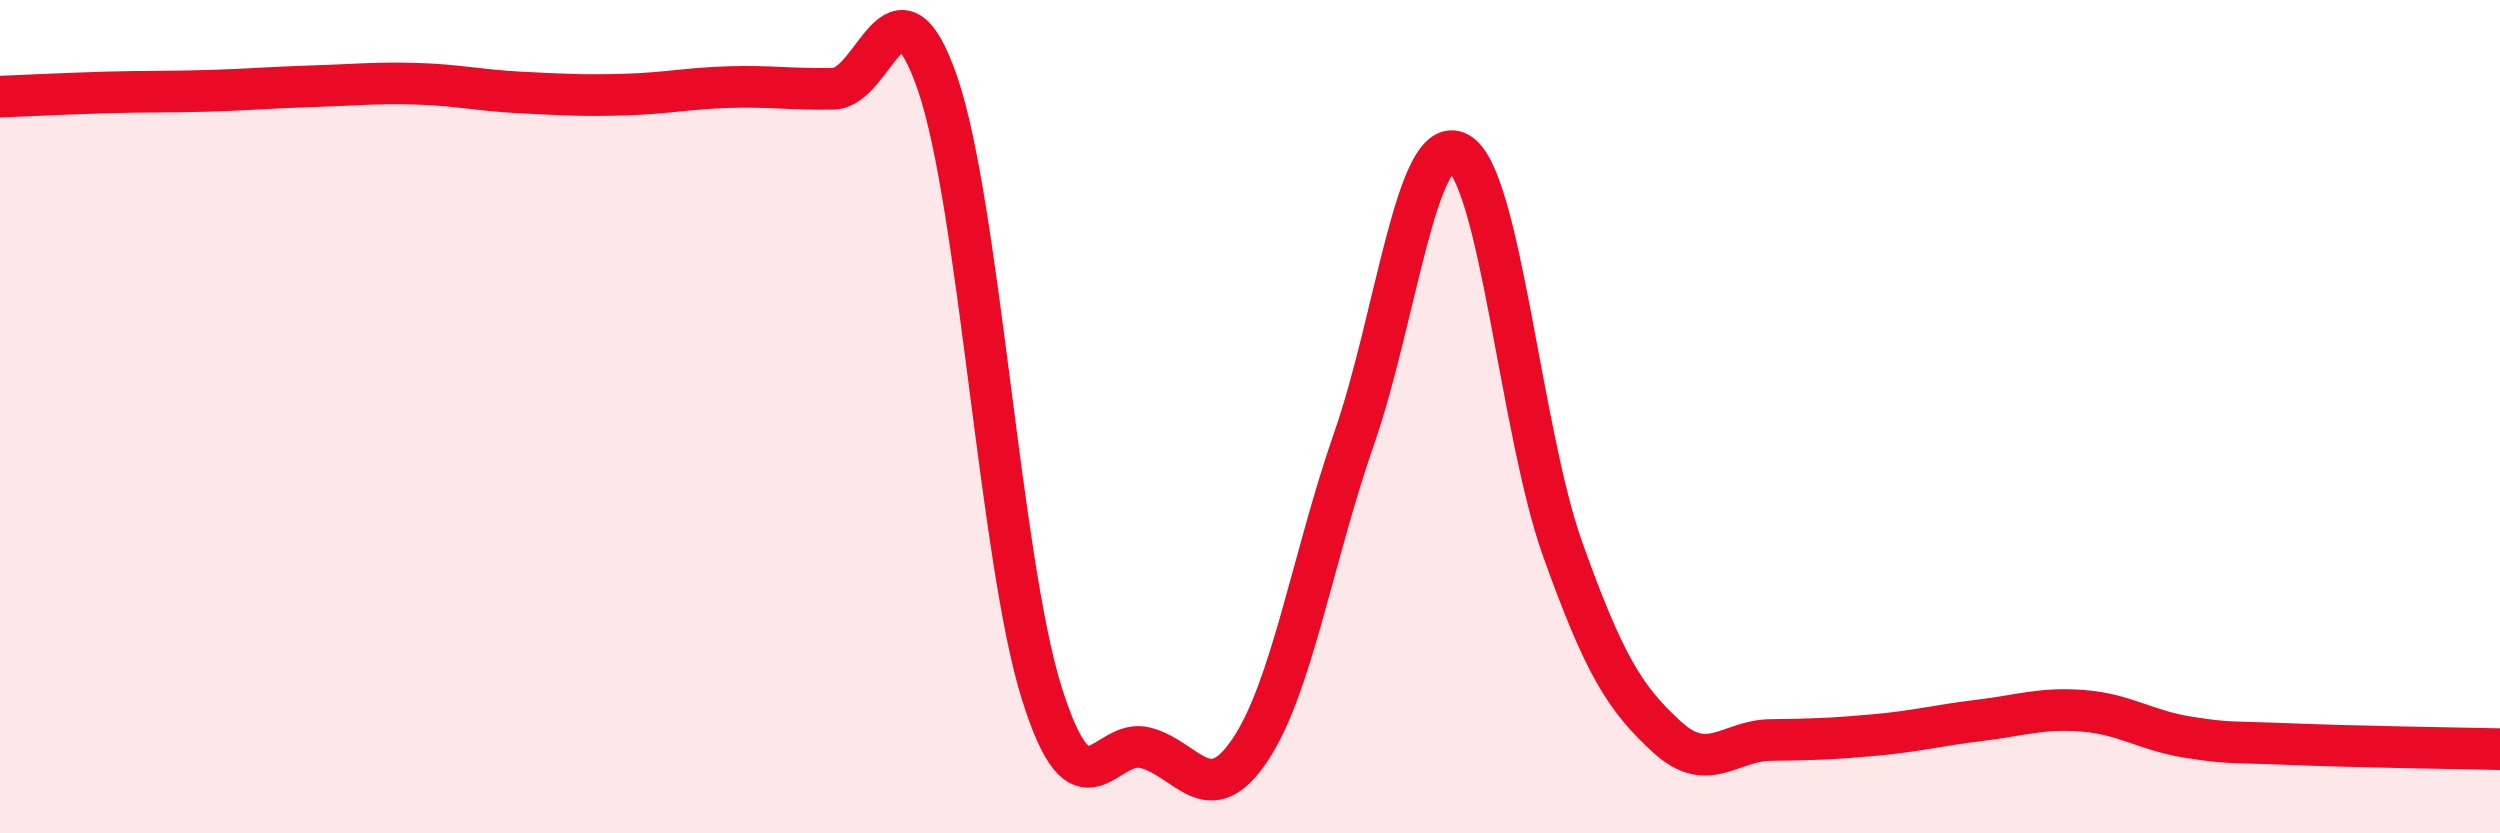 
    <svg width="60" height="20" viewBox="0 0 60 20" xmlns="http://www.w3.org/2000/svg">
      <path
        d="M 0,2.32 C 0.5,2.3 1.5,2.25 2.5,2.22 C 3.5,2.19 4,2.21 5,2.18 C 6,2.15 6.5,2.1 7.5,2.07 C 8.5,2.04 9,1.98 10,2.01 C 11,2.04 11.5,2.17 12.5,2.22 C 13.5,2.27 14,2.3 15,2.27 C 16,2.24 16.5,2.12 17.5,2.09 C 18.5,2.06 19,2.15 20,2.13 C 21,2.11 21.5,-0.9 22.5,2 C 23.5,4.9 24,13.44 25,16.63 C 26,19.82 26.5,17.68 27.5,17.95 C 28.5,18.22 29,19.49 30,18 C 31,16.51 31.5,13.39 32.5,10.52 C 33.5,7.65 34,3.14 35,3.67 C 36,4.2 36.5,10.37 37.5,13.17 C 38.5,15.97 39,16.76 40,17.68 C 41,18.6 41.5,17.77 42.5,17.76 C 43.5,17.75 44,17.73 45,17.64 C 46,17.55 46.5,17.41 47.5,17.29 C 48.5,17.17 49,16.98 50,17.06 C 51,17.14 51.5,17.53 52.5,17.69 C 53.5,17.85 53.5,17.8 55,17.86 C 56.5,17.92 59,17.96 60,17.98L60 20L0 20Z"
        fill="#EB0A25"
        opacity="0.1"
        stroke-linecap="round"
        stroke-linejoin="round"
      />
      <path
        d="M 0,2.32 C 0.5,2.3 1.5,2.25 2.5,2.22 C 3.5,2.19 4,2.21 5,2.18 C 6,2.15 6.5,2.1 7.5,2.07 C 8.5,2.04 9,1.98 10,2.01 C 11,2.04 11.5,2.17 12.5,2.22 C 13.5,2.27 14,2.3 15,2.27 C 16,2.24 16.5,2.12 17.5,2.09 C 18.5,2.06 19,2.15 20,2.13 C 21,2.11 21.5,-0.9 22.5,2 C 23.5,4.9 24,13.44 25,16.63 C 26,19.82 26.5,17.68 27.5,17.95 C 28.5,18.22 29,19.49 30,18 C 31,16.51 31.5,13.39 32.5,10.52 C 33.5,7.65 34,3.14 35,3.67 C 36,4.2 36.5,10.37 37.5,13.17 C 38.5,15.97 39,16.76 40,17.68 C 41,18.6 41.5,17.77 42.5,17.76 C 43.5,17.75 44,17.73 45,17.64 C 46,17.55 46.5,17.41 47.5,17.29 C 48.5,17.17 49,16.98 50,17.06 C 51,17.14 51.5,17.53 52.5,17.69 C 53.5,17.85 53.5,17.8 55,17.86 C 56.5,17.92 59,17.96 60,17.98"
        stroke="#EB0A25"
        stroke-width="1"
        fill="none"
        stroke-linecap="round"
        stroke-linejoin="round"
      />
    </svg>
  